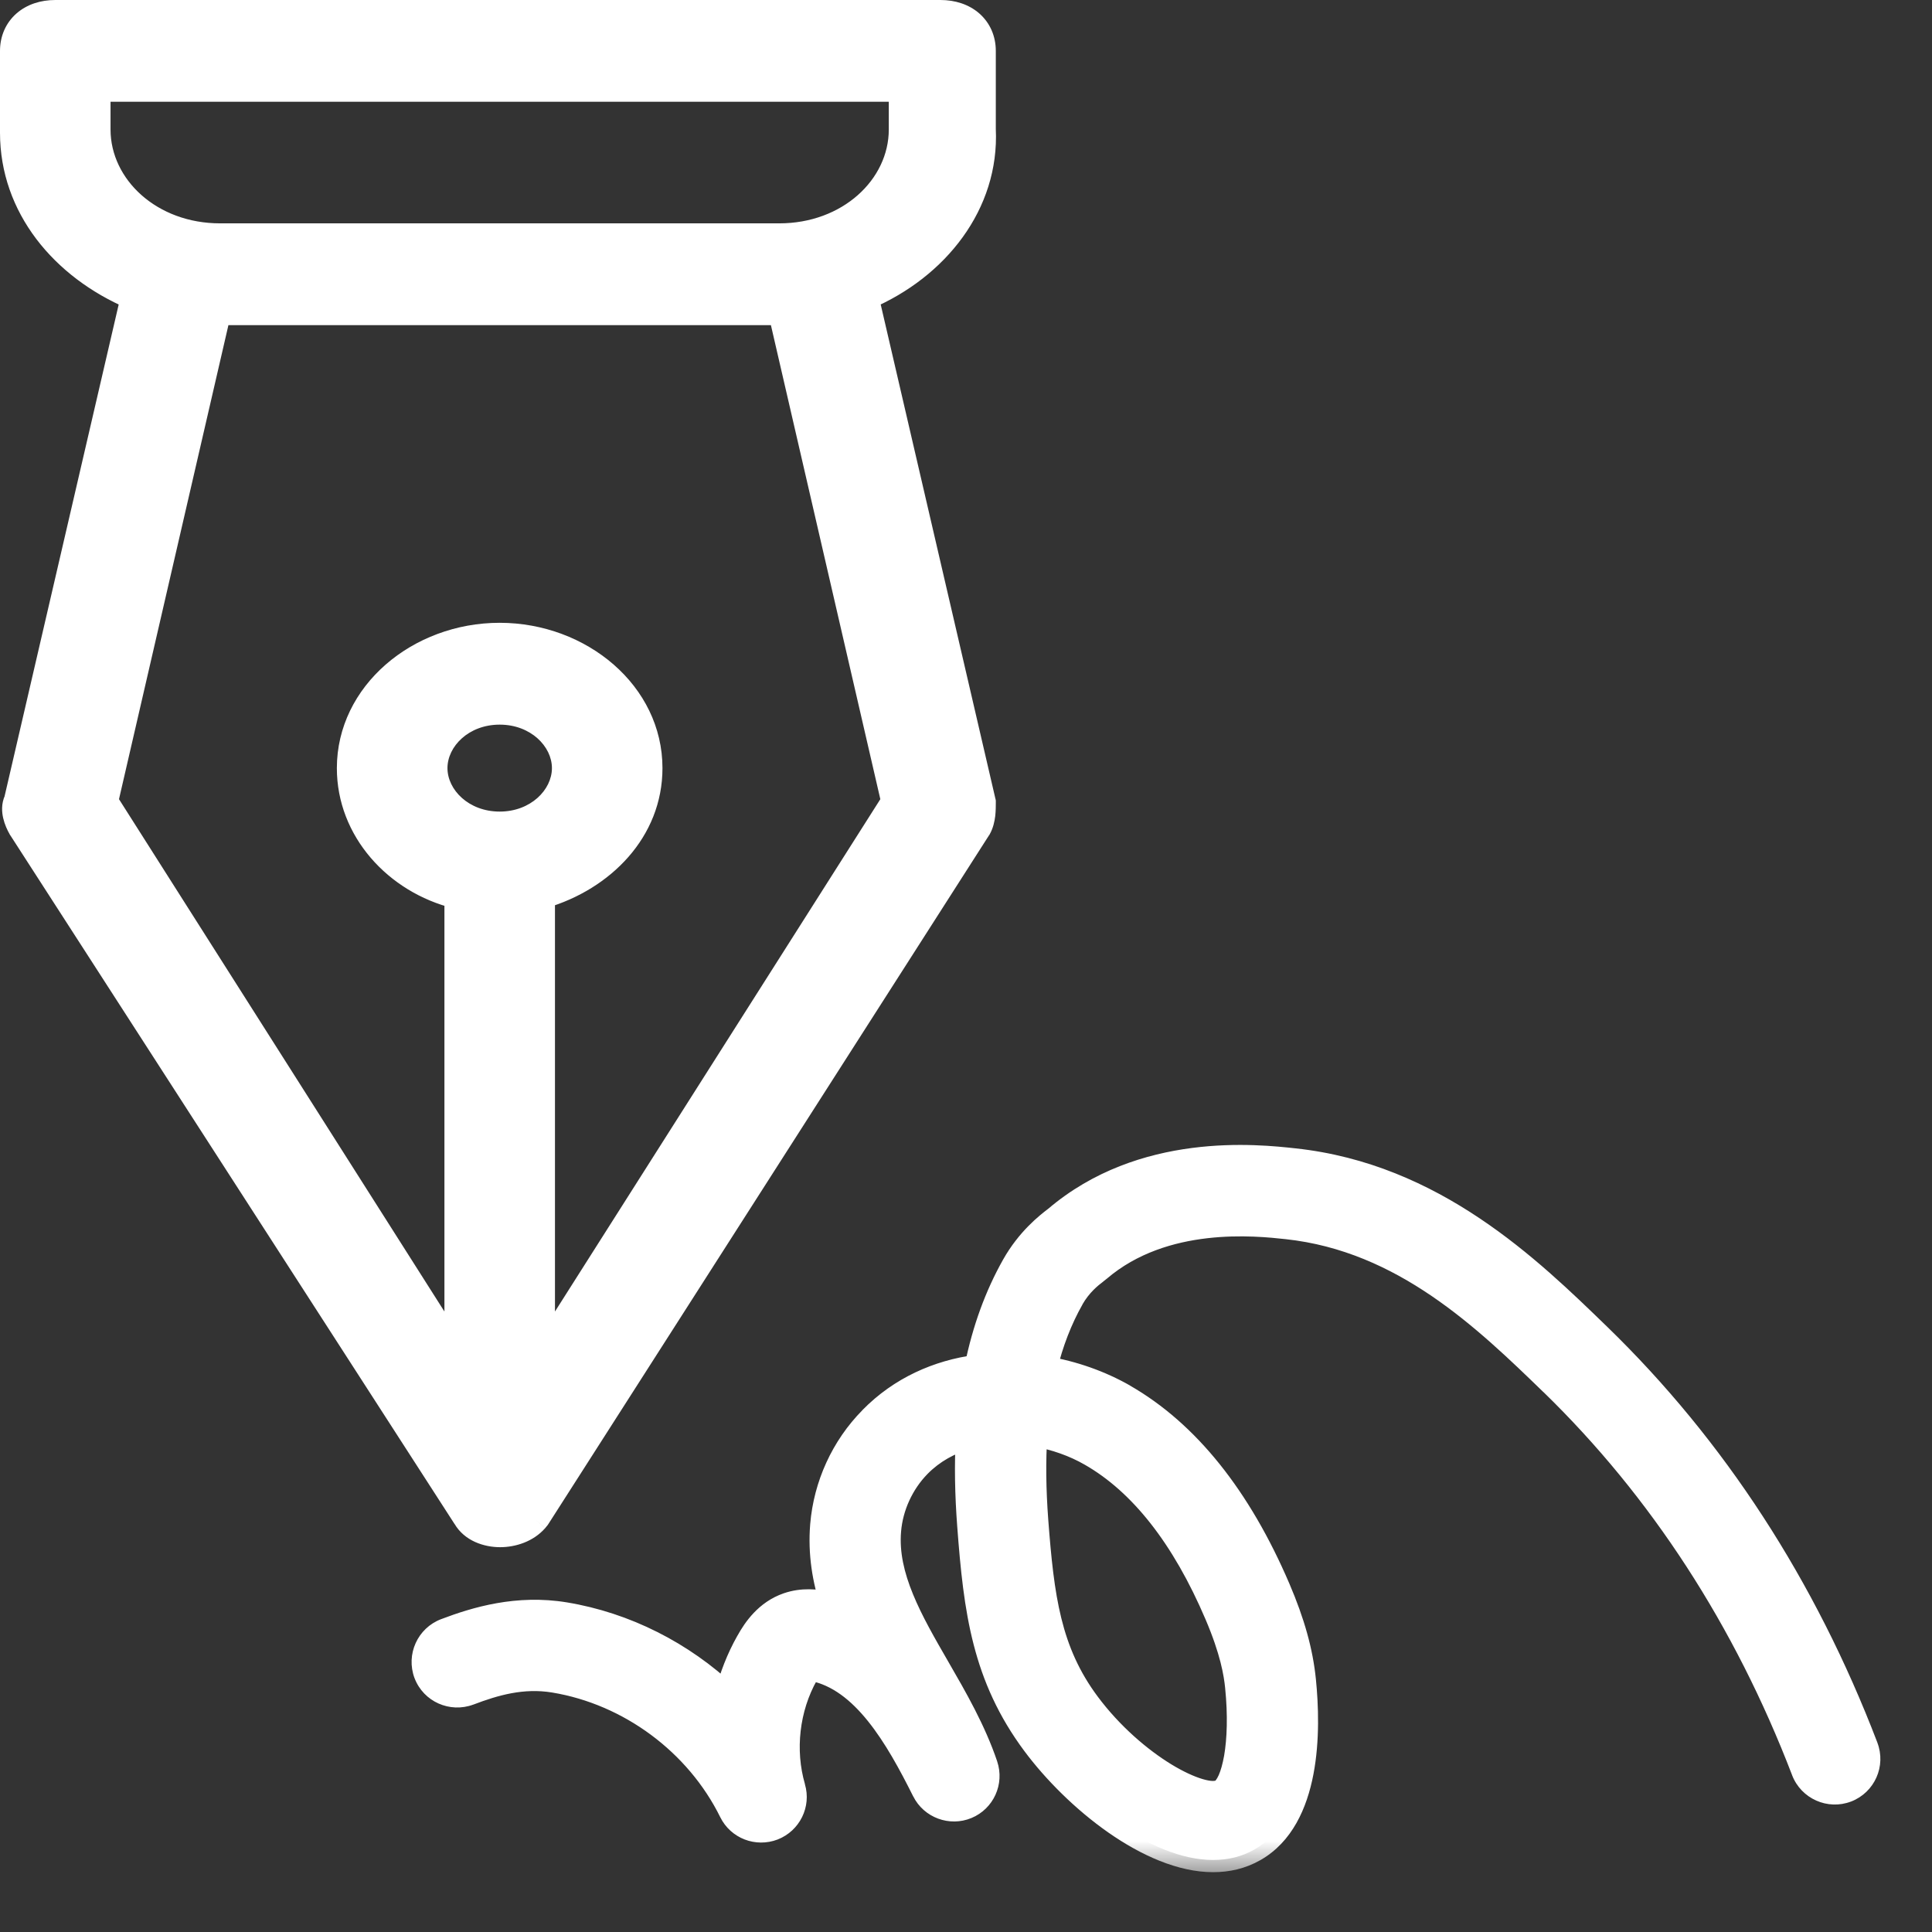 <svg width="28" height="28" viewBox="0 0 28 28" fill="none" xmlns="http://www.w3.org/2000/svg">
<rect x="0" y="0" width="28" height="28" fill="#333333" stroke="none"/>
<mask id="path-1-outside-1_693_28378" maskUnits="userSpaceOnUse" x="-0.823" y="-0.823" width="29" height="28" fill="black">
<rect fill="white" x="-0.823" y="-0.823" width="29" height="28"/>
<path fill-rule="evenodd" clip-rule="evenodd" d="M15.3 17.658C16.56 16.582 18.214 16.759 18.758 16.819C20.78 17.037 22.16 18.377 23.167 19.353C24.848 20.984 26.152 22.992 27.043 25.318C27.138 25.568 27.014 25.847 26.764 25.944C26.516 26.039 26.235 25.915 26.138 25.665C25.297 23.471 24.07 21.582 22.492 20.049C21.535 19.121 20.344 17.965 18.653 17.783C18.212 17.735 16.871 17.589 15.927 18.396L15.879 18.435C15.805 18.491 15.651 18.611 15.533 18.819C15.364 19.119 15.233 19.456 15.143 19.831C15.555 19.898 15.95 20.04 16.289 20.234C17.206 20.76 17.957 21.698 18.524 23.021C18.735 23.515 18.853 23.938 18.895 24.354C18.968 25.076 18.971 26.355 18.177 26.806C17.993 26.911 17.791 26.956 17.581 26.956C16.663 26.956 15.579 26.066 14.988 25.272C14.265 24.301 14.143 23.349 14.049 22.111C14.015 21.654 14.007 21.227 14.03 20.825C13.763 20.899 13.516 21.033 13.315 21.239C13.069 21.49 12.911 21.833 12.882 22.184C12.827 22.85 13.197 23.491 13.589 24.169C13.847 24.616 14.113 25.077 14.284 25.584C14.365 25.824 14.246 26.088 14.012 26.184C13.778 26.281 13.507 26.181 13.393 25.955C13.001 25.176 12.521 24.333 11.778 24.187C11.762 24.183 11.749 24.181 11.74 24.18C11.728 24.194 11.709 24.222 11.685 24.265C11.409 24.754 11.339 25.368 11.496 25.907C11.567 26.147 11.441 26.402 11.207 26.494C10.973 26.584 10.708 26.483 10.597 26.257C10.106 25.263 9.124 24.535 8.029 24.354C7.571 24.28 7.168 24.398 6.798 24.538C6.548 24.632 6.269 24.508 6.173 24.258C6.08 24.006 6.206 23.726 6.456 23.631C6.9 23.463 7.498 23.284 8.188 23.397C9.065 23.543 9.889 23.963 10.534 24.572C10.6 24.301 10.704 24.036 10.842 23.791C10.942 23.612 11.112 23.363 11.417 23.259C11.631 23.184 11.835 23.21 11.967 23.237C12.001 23.244 12.035 23.252 12.069 23.26C11.949 22.897 11.885 22.514 11.918 22.103C11.967 21.524 12.217 20.975 12.624 20.562C13.053 20.123 13.595 19.887 14.157 19.811C14.268 19.266 14.446 18.778 14.691 18.343C14.904 17.963 15.182 17.749 15.3 17.658ZM15.003 20.788C14.977 21.172 14.982 21.588 15.016 22.037C15.1 23.145 15.198 23.93 15.766 24.693C16.437 25.593 17.433 26.113 17.701 25.961C17.88 25.86 18.016 25.267 17.932 24.449C17.912 24.251 17.859 23.926 17.635 23.4C17.154 22.274 16.539 21.491 15.808 21.073C15.572 20.938 15.293 20.838 15.003 20.788Z"/>
<path fill-rule="evenodd" clip-rule="evenodd" d="M13.631 0.177C13.807 0.177 13.963 0.229 14.076 0.328C14.191 0.429 14.255 0.573 14.255 0.738L14.255 1.877C14.305 2.951 13.582 3.874 12.558 4.311L14.252 11.61L14.255 11.621V11.633C14.255 11.678 14.255 11.741 14.248 11.805C14.241 11.867 14.225 11.941 14.189 12.005L14.188 12.007L14.187 12.009L7.798 21.993L7.795 21.997L7.793 22L7.768 22.031C7.637 22.179 7.434 22.246 7.248 22.246C7.053 22.246 6.843 22.171 6.738 21.993L0.297 12.009L0.294 12.005C0.265 11.954 0.234 11.887 0.218 11.816C0.204 11.753 0.199 11.673 0.234 11.599L1.925 4.311C0.901 3.876 0.177 2.996 0.177 1.923V0.738C0.177 0.573 0.24 0.429 0.355 0.328C0.469 0.229 0.625 0.177 0.801 0.177H13.631ZM14.098 11.953L14.105 11.937C14.103 11.942 14.101 11.947 14.098 11.953ZM7.843 12.887C7.816 12.895 7.789 12.903 7.761 12.91C7.816 12.896 7.871 12.88 7.924 12.862L7.843 12.887ZM1.536 11.614L6.618 19.616V12.994C5.734 12.775 5.059 12.027 5.059 11.132C5.06 10.059 6.055 9.203 7.242 9.203C8.429 9.204 9.424 10.059 9.424 11.132C9.424 12.032 8.744 12.733 7.866 12.99V19.616L12.947 11.614L11.314 4.535H3.17L1.536 11.614ZM7.242 10.325C6.715 10.325 6.308 10.701 6.308 11.132C6.308 11.563 6.715 11.939 7.242 11.939C7.769 11.939 8.176 11.563 8.176 11.132C8.176 10.701 7.768 10.325 7.242 10.325ZM14.111 11.925L14.116 11.916C14.117 11.911 14.119 11.906 14.12 11.901C14.118 11.909 14.114 11.917 14.111 11.925ZM1.425 1.877C1.425 2.719 2.196 3.414 3.19 3.414H11.293C12.287 3.414 13.058 2.719 13.058 1.877V1.298H1.425V1.877ZM13.946 2.896C13.96 2.867 13.973 2.838 13.985 2.809C13.989 2.798 13.993 2.787 13.998 2.776C13.982 2.816 13.965 2.856 13.946 2.896ZM1.32 1.877C1.32 1.934 1.324 1.991 1.33 2.046L1.323 1.962C1.321 1.934 1.32 1.906 1.32 1.877ZM14.15 0.738V1.877C14.152 1.91 14.152 1.943 14.153 1.975L14.15 1.877L14.15 0.738C14.15 0.721 14.149 0.704 14.148 0.687C14.149 0.704 14.15 0.721 14.15 0.738Z"/>
</mask>
<path fill-rule="evenodd" clip-rule="evenodd" d="M15.3 17.658C16.56 16.582 18.214 16.759 18.758 16.819C20.78 17.037 22.16 18.377 23.167 19.353C24.848 20.984 26.152 22.992 27.043 25.318C27.138 25.568 27.014 25.847 26.764 25.944C26.516 26.039 26.235 25.915 26.138 25.665C25.297 23.471 24.07 21.582 22.492 20.049C21.535 19.121 20.344 17.965 18.653 17.783C18.212 17.735 16.871 17.589 15.927 18.396L15.879 18.435C15.805 18.491 15.651 18.611 15.533 18.819C15.364 19.119 15.233 19.456 15.143 19.831C15.555 19.898 15.95 20.04 16.289 20.234C17.206 20.76 17.957 21.698 18.524 23.021C18.735 23.515 18.853 23.938 18.895 24.354C18.968 25.076 18.971 26.355 18.177 26.806C17.993 26.911 17.791 26.956 17.581 26.956C16.663 26.956 15.579 26.066 14.988 25.272C14.265 24.301 14.143 23.349 14.049 22.111C14.015 21.654 14.007 21.227 14.03 20.825C13.763 20.899 13.516 21.033 13.315 21.239C13.069 21.49 12.911 21.833 12.882 22.184C12.827 22.85 13.197 23.491 13.589 24.169C13.847 24.616 14.113 25.077 14.284 25.584C14.365 25.824 14.246 26.088 14.012 26.184C13.778 26.281 13.507 26.181 13.393 25.955C13.001 25.176 12.521 24.333 11.778 24.187C11.762 24.183 11.749 24.181 11.74 24.18C11.728 24.194 11.709 24.222 11.685 24.265C11.409 24.754 11.339 25.368 11.496 25.907C11.567 26.147 11.441 26.402 11.207 26.494C10.973 26.584 10.708 26.483 10.597 26.257C10.106 25.263 9.124 24.535 8.029 24.354C7.571 24.28 7.168 24.398 6.798 24.538C6.548 24.632 6.269 24.508 6.173 24.258C6.08 24.006 6.206 23.726 6.456 23.631C6.9 23.463 7.498 23.284 8.188 23.397C9.065 23.543 9.889 23.963 10.534 24.572C10.6 24.301 10.704 24.036 10.842 23.791C10.942 23.612 11.112 23.363 11.417 23.259C11.631 23.184 11.835 23.21 11.967 23.237C12.001 23.244 12.035 23.252 12.069 23.26C11.949 22.897 11.885 22.514 11.918 22.103C11.967 21.524 12.217 20.975 12.624 20.562C13.053 20.123 13.595 19.887 14.157 19.811C14.268 19.266 14.446 18.778 14.691 18.343C14.904 17.963 15.182 17.749 15.3 17.658ZM15.003 20.788C14.977 21.172 14.982 21.588 15.016 22.037C15.1 23.145 15.198 23.93 15.766 24.693C16.437 25.593 17.433 26.113 17.701 25.961C17.88 25.86 18.016 25.267 17.932 24.449C17.912 24.251 17.859 23.926 17.635 23.4C17.154 22.274 16.539 21.491 15.808 21.073C15.572 20.938 15.293 20.838 15.003 20.788Z" fill="white"/>
<path fill-rule="evenodd" clip-rule="evenodd" d="M13.631 0.177C13.807 0.177 13.963 0.229 14.076 0.328C14.191 0.429 14.255 0.573 14.255 0.738L14.255 1.877C14.305 2.951 13.582 3.874 12.558 4.311L14.252 11.61L14.255 11.621V11.633C14.255 11.678 14.255 11.741 14.248 11.805C14.241 11.867 14.225 11.941 14.189 12.005L14.188 12.007L14.187 12.009L7.798 21.993L7.795 21.997L7.793 22L7.768 22.031C7.637 22.179 7.434 22.246 7.248 22.246C7.053 22.246 6.843 22.171 6.738 21.993L0.297 12.009L0.294 12.005C0.265 11.954 0.234 11.887 0.218 11.816C0.204 11.753 0.199 11.673 0.234 11.599L1.925 4.311C0.901 3.876 0.177 2.996 0.177 1.923V0.738C0.177 0.573 0.24 0.429 0.355 0.328C0.469 0.229 0.625 0.177 0.801 0.177H13.631ZM14.098 11.953L14.105 11.937C14.103 11.942 14.101 11.947 14.098 11.953ZM7.843 12.887C7.816 12.895 7.789 12.903 7.761 12.91C7.816 12.896 7.871 12.88 7.924 12.862L7.843 12.887ZM1.536 11.614L6.618 19.616V12.994C5.734 12.775 5.059 12.027 5.059 11.132C5.06 10.059 6.055 9.203 7.242 9.203C8.429 9.204 9.424 10.059 9.424 11.132C9.424 12.032 8.744 12.733 7.866 12.99V19.616L12.947 11.614L11.314 4.535H3.17L1.536 11.614ZM7.242 10.325C6.715 10.325 6.308 10.701 6.308 11.132C6.308 11.563 6.715 11.939 7.242 11.939C7.769 11.939 8.176 11.563 8.176 11.132C8.176 10.701 7.768 10.325 7.242 10.325ZM14.111 11.925L14.116 11.916C14.117 11.911 14.119 11.906 14.12 11.901C14.118 11.909 14.114 11.917 14.111 11.925ZM1.425 1.877C1.425 2.719 2.196 3.414 3.19 3.414H11.293C12.287 3.414 13.058 2.719 13.058 1.877V1.298H1.425V1.877ZM13.946 2.896C13.96 2.867 13.973 2.838 13.985 2.809C13.989 2.798 13.993 2.787 13.998 2.776C13.982 2.816 13.965 2.856 13.946 2.896ZM1.32 1.877C1.32 1.934 1.324 1.991 1.33 2.046L1.323 1.962C1.321 1.934 1.32 1.906 1.32 1.877ZM14.15 0.738V1.877C14.152 1.91 14.152 1.943 14.153 1.975L14.15 1.877L14.15 0.738C14.15 0.721 14.149 0.704 14.148 0.687C14.149 0.704 14.15 0.721 14.15 0.738Z" fill="white"/>
<path d="M14.15 11.633H14.238V11.623L14.236 11.613L14.15 11.633ZM14.098 11.953L14.023 11.905L7.635 21.889L7.709 21.936L7.784 21.984L14.172 12L14.098 11.953ZM7.761 12.91L7.673 12.91L7.673 19.976L7.761 19.976L7.85 19.976L7.85 12.91L7.761 12.91ZM14.122 11.895L14.207 11.921C14.213 11.901 14.219 11.879 14.223 11.856L14.136 11.84L14.049 11.823C14.046 11.838 14.042 11.853 14.038 11.869L14.122 11.895ZM14.15 11.633H14.061C14.061 11.655 14.062 11.678 14.061 11.701L14.149 11.704L14.238 11.706C14.239 11.679 14.238 11.654 14.238 11.633H14.15ZM14.15 11.633L14.236 11.613L12.522 4.228L12.436 4.248L12.35 4.268L14.064 11.653L14.15 11.633ZM8.276 11.215L8.364 11.224C8.367 11.194 8.369 11.163 8.369 11.132L8.281 11.132L8.192 11.132C8.192 11.157 8.191 11.181 8.188 11.205L8.276 11.215ZM14.007 2.753L14.089 2.785C14.105 2.745 14.12 2.703 14.134 2.66L14.05 2.633L13.966 2.606C13.954 2.644 13.939 2.682 13.924 2.721L14.007 2.753ZM1.32 1.877L1.409 1.878L1.409 1.194L1.321 1.194L1.232 1.194L1.232 1.877L1.32 1.877ZM15.3 17.658L15.407 17.799L15.414 17.793L15.3 17.658ZM18.758 16.819L18.739 16.995L18.739 16.995L18.758 16.819ZM23.167 19.353L23.29 19.226L23.29 19.226L23.167 19.353ZM27.043 25.318L27.208 25.255L27.208 25.254L27.043 25.318ZM26.764 25.944L26.827 26.109L26.828 26.109L26.764 25.944ZM26.138 25.665L25.973 25.728L25.973 25.729L26.138 25.665ZM22.492 20.049L22.616 19.922L22.615 19.922L22.492 20.049ZM18.653 17.783L18.634 17.959L18.634 17.959L18.653 17.783ZM15.927 18.396L16.038 18.534L16.042 18.531L15.927 18.396ZM15.879 18.435L15.986 18.576L15.989 18.573L15.879 18.435ZM15.533 18.819L15.379 18.732L15.379 18.732L15.533 18.819ZM15.143 19.831L14.971 19.789L14.926 19.974L15.114 20.005L15.143 19.831ZM16.289 20.234L16.377 20.081L16.377 20.08L16.289 20.234ZM18.524 23.021L18.361 23.091L18.361 23.091L18.524 23.021ZM18.895 24.354L19.071 24.337L19.071 24.337L18.895 24.354ZM18.177 26.806L18.09 26.652L18.089 26.652L18.177 26.806ZM17.581 26.956L17.581 27.133H17.581V26.956ZM14.988 25.272L15.13 25.167L15.13 25.167L14.988 25.272ZM14.049 22.111L13.873 22.124L13.873 22.124L14.049 22.111ZM14.03 20.825L14.206 20.835L14.22 20.588L13.982 20.654L14.03 20.825ZM13.315 21.239L13.441 21.363L13.441 21.363L13.315 21.239ZM12.882 22.184L12.706 22.169L12.706 22.169L12.882 22.184ZM13.589 24.169L13.742 24.08L13.742 24.08L13.589 24.169ZM14.284 25.584L14.452 25.528L14.452 25.527L14.284 25.584ZM14.012 26.184L14.079 26.348L14.079 26.348L14.012 26.184ZM13.393 25.955L13.552 25.876L13.552 25.875L13.393 25.955ZM11.778 24.187L11.743 24.36L11.744 24.36L11.778 24.187ZM11.74 24.18L11.769 24.005L11.665 23.988L11.6 24.071L11.74 24.18ZM11.685 24.265L11.839 24.352L11.839 24.351L11.685 24.265ZM11.496 25.907L11.326 25.956L11.326 25.957L11.496 25.907ZM11.207 26.494L11.271 26.659L11.271 26.659L11.207 26.494ZM10.597 26.257L10.756 26.179L10.756 26.179L10.597 26.257ZM8.029 24.354L8.058 24.18L8.058 24.18L8.029 24.354ZM6.798 24.538L6.86 24.704L6.861 24.704L6.798 24.538ZM6.173 24.258L6.007 24.319L6.008 24.321L6.173 24.258ZM6.456 23.631L6.393 23.466L6.393 23.466L6.456 23.631ZM8.188 23.397L8.216 23.223L8.216 23.223L8.188 23.397ZM10.534 24.572L10.413 24.701L10.634 24.909L10.706 24.614L10.534 24.572ZM10.842 23.791L10.996 23.878L10.997 23.877L10.842 23.791ZM11.417 23.259L11.474 23.426L11.475 23.426L11.417 23.259ZM11.967 23.237L11.931 23.411L11.934 23.411L11.967 23.237ZM12.069 23.26L12.028 23.432L12.336 23.506L12.237 23.205L12.069 23.26ZM11.918 22.103L11.742 22.088L11.742 22.088L11.918 22.103ZM12.624 20.562L12.75 20.686L12.75 20.685L12.624 20.562ZM14.157 19.811L14.181 19.987L14.305 19.97L14.33 19.847L14.157 19.811ZM14.691 18.343L14.845 18.429L14.845 18.429L14.691 18.343ZM15.003 20.788L15.033 20.613L14.839 20.58L14.826 20.776L15.003 20.788ZM15.016 22.037L14.839 22.05L14.839 22.05L15.016 22.037ZM15.766 24.693L15.624 24.799L15.624 24.799L15.766 24.693ZM17.701 25.961L17.788 26.115L17.789 26.115L17.701 25.961ZM17.932 24.449L17.756 24.466L17.756 24.467L17.932 24.449ZM17.635 23.4L17.798 23.331L17.798 23.331L17.635 23.4ZM15.808 21.073L15.72 21.227L15.72 21.227L15.808 21.073ZM13.631 0.177L13.631 4.27067e-05H13.631V0.177ZM14.076 0.328L14.193 0.195L14.193 0.195L14.076 0.328ZM14.255 0.738L14.432 0.738V0.738L14.255 0.738ZM14.255 1.877L14.078 1.877L14.078 1.886L14.255 1.877ZM12.558 4.311L12.489 4.148L12.352 4.207L12.386 4.351L12.558 4.311ZM14.252 11.61L14.425 11.57L14.425 11.57L14.252 11.61ZM14.255 11.621H14.432V11.601L14.428 11.582L14.255 11.621ZM14.255 11.633H14.078H14.255ZM14.248 11.805L14.424 11.825L14.424 11.825L14.248 11.805ZM14.189 12.005L14.343 12.092L14.343 12.092L14.189 12.005ZM14.188 12.007L14.338 12.101L14.342 12.095L14.188 12.007ZM14.187 12.009L14.336 12.104L14.337 12.103L14.187 12.009ZM7.798 21.993L7.945 22.091L7.947 22.088L7.798 21.993ZM7.795 21.997L7.938 22.101L7.942 22.095L7.795 21.997ZM7.793 22L7.93 22.112L7.936 22.104L7.793 22ZM7.768 22.031L7.901 22.148L7.905 22.142L7.768 22.031ZM7.248 22.246L7.248 22.423H7.248L7.248 22.246ZM6.738 21.993L6.891 21.904L6.887 21.897L6.738 21.993ZM0.297 12.009L0.147 12.103L0.149 12.105L0.297 12.009ZM0.294 12.005L0.14 12.092L0.144 12.098L0.294 12.005ZM0.218 11.816L0.046 11.856L0.046 11.856L0.218 11.816ZM0.234 11.599L0.394 11.675L0.402 11.658L0.407 11.639L0.234 11.599ZM1.925 4.311L2.098 4.351L2.131 4.207L1.994 4.149L1.925 4.311ZM0.177 1.923H-0V1.923L0.177 1.923ZM0.177 0.738L-0 0.738V0.738H0.177ZM0.355 0.328L0.239 0.195L0.239 0.195L0.355 0.328ZM0.801 0.177V0.354V0.177ZM14.098 11.953L13.938 11.877L14.252 12.04L14.098 11.953ZM14.105 11.937L14.265 12.012L13.946 11.86L14.105 11.937ZM7.843 12.887L7.893 13.057L7.896 13.056L7.843 12.887ZM7.761 12.91L7.717 12.739L7.805 13.081L7.761 12.91ZM7.924 12.862L7.98 13.03L7.871 12.693L7.924 12.862ZM1.536 11.614L1.364 11.575L1.347 11.647L1.387 11.709L1.536 11.614ZM6.618 19.616L6.468 19.71L6.795 20.224V19.616H6.618ZM6.618 12.994H6.795V12.855L6.66 12.822L6.618 12.994ZM5.059 11.132L4.882 11.132V11.132H5.059ZM7.242 9.203L7.242 9.026H7.242V9.203ZM9.424 11.132H9.601V11.132L9.424 11.132ZM7.866 12.99L7.817 12.82L7.689 12.857V12.99H7.866ZM7.866 19.616H7.689V20.224L8.016 19.71L7.866 19.616ZM12.947 11.614L13.097 11.709L13.136 11.647L13.12 11.575L12.947 11.614ZM11.314 4.535L11.486 4.496L11.454 4.358H11.314V4.535ZM3.17 4.535V4.358H3.029L2.998 4.496L3.17 4.535ZM7.242 10.325L7.242 10.148H7.242V10.325ZM6.308 11.132L6.131 11.132V11.132H6.308ZM7.242 11.939V12.116H7.242L7.242 11.939ZM8.176 11.132H8.353V11.132L8.176 11.132ZM14.111 11.925L13.948 11.856L14.27 12.004L14.111 11.925ZM14.116 11.916L14.274 11.995L14.277 11.988L14.28 11.981L14.116 11.916ZM14.12 11.901L14.288 11.957L13.953 11.845L14.12 11.901ZM1.425 1.877H1.248V1.877L1.425 1.877ZM3.19 3.414L3.19 3.591H3.19V3.414ZM11.293 3.414V3.591H11.293L11.293 3.414ZM13.058 1.877L13.235 1.877V1.877H13.058ZM13.058 1.298H13.235V1.122H13.058V1.298ZM1.425 1.298V1.122H1.248V1.298H1.425ZM13.946 2.896L13.786 2.82L14.106 2.971L13.946 2.896ZM13.985 2.809L13.822 2.741L13.822 2.741L13.985 2.809ZM13.998 2.776L14.162 2.842L13.833 2.71L13.998 2.776ZM1.32 1.877L1.497 1.877L1.143 1.877L1.32 1.877ZM1.33 2.046L1.154 2.066L1.506 2.031L1.33 2.046ZM1.323 1.962L1.146 1.972L1.147 1.977L1.323 1.962ZM14.15 0.738H13.973H14.15ZM14.15 1.877H13.973L13.973 1.882L14.15 1.877ZM14.153 1.975L13.976 1.98L14.33 1.975L14.153 1.975ZM14.15 0.738L14.327 0.738V0.738L14.15 0.738ZM14.148 0.687L14.324 0.67L13.972 0.705L14.148 0.687ZM15.3 17.658L15.414 17.793C16.611 16.771 18.192 16.935 18.739 16.995L18.758 16.819L18.777 16.643C18.237 16.584 16.509 16.393 15.185 17.524L15.3 17.658ZM18.758 16.819L18.739 16.995C20.693 17.206 22.032 18.499 23.044 19.48L23.167 19.353L23.29 19.226C22.287 18.254 20.867 16.869 18.777 16.643L18.758 16.819ZM23.167 19.353L23.044 19.48C24.705 21.092 25.996 23.078 26.878 25.381L27.043 25.318L27.208 25.254C26.309 22.906 24.991 20.876 23.29 19.226L23.167 19.353ZM27.043 25.318L26.878 25.381C26.938 25.54 26.86 25.717 26.7 25.779L26.764 25.944L26.828 26.109C27.169 25.977 27.338 25.596 27.208 25.255L27.043 25.318ZM26.764 25.944L26.701 25.779C26.544 25.839 26.365 25.76 26.303 25.601L26.138 25.665L25.973 25.729C26.105 26.069 26.488 26.239 26.827 26.109L26.764 25.944ZM26.138 25.665L26.303 25.601C25.454 23.386 24.213 21.474 22.616 19.922L22.492 20.049L22.369 20.175C23.927 21.69 25.14 23.557 25.973 25.728L26.138 25.665ZM22.492 20.049L22.615 19.922C21.665 19 20.433 17.797 18.672 17.607L18.653 17.783L18.634 17.959C20.256 18.134 21.405 19.241 22.369 20.176L22.492 20.049ZM18.653 17.783L18.672 17.607C18.45 17.583 17.988 17.532 17.459 17.593C16.93 17.654 16.32 17.827 15.812 18.262L15.927 18.396L16.042 18.531C16.478 18.158 17.012 18.001 17.499 17.945C17.986 17.889 18.415 17.935 18.634 17.959L18.653 17.783ZM15.927 18.396L15.817 18.258L15.768 18.297L15.879 18.435L15.989 18.573L16.038 18.534L15.927 18.396ZM15.879 18.435L15.772 18.294C15.692 18.354 15.515 18.491 15.379 18.732L15.533 18.819L15.687 18.906C15.787 18.73 15.917 18.628 15.986 18.576L15.879 18.435ZM15.533 18.819L15.379 18.732C15.201 19.048 15.065 19.401 14.971 19.789L15.143 19.831L15.315 19.872C15.402 19.512 15.527 19.19 15.688 18.906L15.533 18.819ZM15.143 19.831L15.114 20.005C15.505 20.07 15.881 20.205 16.201 20.388L16.289 20.234L16.377 20.08C16.019 19.876 15.604 19.727 15.172 19.656L15.143 19.831ZM16.289 20.234L16.201 20.388C17.074 20.889 17.805 21.79 18.361 23.091L18.524 23.021L18.687 22.952C18.11 21.606 17.337 20.632 16.377 20.081L16.289 20.234ZM18.524 23.021L18.361 23.091C18.567 23.573 18.679 23.978 18.719 24.372L18.895 24.354L19.071 24.337C19.027 23.898 18.903 23.457 18.687 22.952L18.524 23.021ZM18.895 24.354L18.719 24.372C18.755 24.725 18.772 25.206 18.687 25.648C18.602 26.094 18.42 26.464 18.09 26.652L18.177 26.806L18.264 26.96C18.728 26.697 18.942 26.202 19.035 25.715C19.129 25.224 19.108 24.705 19.071 24.337L18.895 24.354ZM18.177 26.806L18.089 26.652C17.936 26.739 17.765 26.779 17.581 26.779V26.956V27.133C17.817 27.133 18.05 27.082 18.265 26.959L18.177 26.806ZM17.581 26.956L17.581 26.779C17.175 26.779 16.71 26.579 16.263 26.267C15.82 25.957 15.415 25.549 15.13 25.167L14.988 25.272L14.846 25.378C15.152 25.789 15.585 26.224 16.061 26.557C16.533 26.887 17.07 27.133 17.581 27.133L17.581 26.956ZM14.988 25.272L15.13 25.167C14.44 24.239 14.319 23.332 14.225 22.098L14.049 22.111L13.873 22.124C13.966 23.365 14.091 24.363 14.846 25.378L14.988 25.272ZM14.049 22.111L14.226 22.098C14.192 21.647 14.184 21.227 14.206 20.835L14.03 20.825L13.853 20.815C13.83 21.226 13.838 21.662 13.873 22.124L14.049 22.111ZM14.03 20.825L13.982 20.654C13.69 20.736 13.414 20.884 13.188 21.116L13.315 21.239L13.441 21.363C13.618 21.182 13.837 21.062 14.077 20.995L14.03 20.825ZM13.315 21.239L13.188 21.116C12.914 21.395 12.738 21.777 12.706 22.169L12.882 22.184L13.059 22.198C13.084 21.889 13.225 21.584 13.441 21.363L13.315 21.239ZM12.882 22.184L12.706 22.169C12.675 22.54 12.764 22.896 12.904 23.239C13.044 23.58 13.241 23.921 13.436 24.257L13.589 24.169L13.742 24.08C13.545 23.739 13.361 23.42 13.232 23.105C13.103 22.791 13.034 22.494 13.059 22.198L12.882 22.184ZM13.589 24.169L13.436 24.257C13.695 24.706 13.952 25.153 14.117 25.64L14.284 25.584L14.452 25.527C14.274 25.001 13.999 24.525 13.742 24.08L13.589 24.169ZM14.284 25.584L14.117 25.64C14.168 25.793 14.092 25.96 13.944 26.021L14.012 26.184L14.079 26.348C14.4 26.215 14.562 25.856 14.452 25.528L14.284 25.584ZM14.012 26.184L13.944 26.021C13.795 26.082 13.623 26.018 13.552 25.876L13.393 25.955L13.235 26.034C13.39 26.344 13.761 26.48 14.079 26.348L14.012 26.184ZM13.393 25.955L13.552 25.875C13.355 25.485 13.13 25.065 12.855 24.723C12.581 24.381 12.242 24.098 11.813 24.013L11.778 24.187L11.744 24.36C12.057 24.422 12.33 24.634 12.579 24.944C12.829 25.255 13.04 25.645 13.235 26.035L13.393 25.955ZM11.778 24.187L11.813 24.013C11.793 24.009 11.774 24.006 11.769 24.005L11.74 24.18L11.71 24.355C11.714 24.355 11.717 24.355 11.72 24.356C11.723 24.356 11.725 24.357 11.728 24.357C11.733 24.358 11.738 24.359 11.743 24.36L11.778 24.187ZM11.74 24.18L11.6 24.071C11.583 24.093 11.558 24.128 11.53 24.18L11.685 24.265L11.839 24.351C11.859 24.316 11.874 24.296 11.879 24.289L11.74 24.18ZM11.685 24.265L11.53 24.178C11.231 24.709 11.156 25.372 11.326 25.956L11.496 25.907L11.666 25.857C11.522 25.364 11.586 24.8 11.839 24.352L11.685 24.265ZM11.496 25.907L11.326 25.957C11.371 26.108 11.292 26.271 11.142 26.329L11.207 26.494L11.271 26.659C11.59 26.534 11.763 26.186 11.665 25.857L11.496 25.907ZM11.207 26.494L11.143 26.329C10.994 26.387 10.826 26.322 10.756 26.179L10.597 26.257L10.438 26.335C10.59 26.644 10.952 26.782 11.271 26.659L11.207 26.494ZM10.597 26.257L10.756 26.179C10.24 25.133 9.209 24.37 8.058 24.18L8.029 24.354L8.001 24.529C9.039 24.7 9.973 25.392 10.438 26.335L10.597 26.257ZM8.029 24.354L8.058 24.18C7.552 24.098 7.112 24.23 6.735 24.373L6.798 24.538L6.861 24.704C7.223 24.566 7.59 24.462 8.001 24.529L8.029 24.354ZM6.798 24.538L6.736 24.373C6.576 24.432 6.399 24.353 6.339 24.195L6.173 24.258L6.008 24.321C6.138 24.663 6.52 24.831 6.86 24.704L6.798 24.538ZM6.173 24.258L6.339 24.196C6.279 24.035 6.36 23.857 6.519 23.797L6.456 23.631L6.393 23.466C6.051 23.596 5.88 23.977 6.007 24.319L6.173 24.258ZM6.456 23.631L6.518 23.797C6.953 23.632 7.516 23.466 8.159 23.572L8.188 23.397L8.216 23.223C7.481 23.102 6.846 23.294 6.393 23.466L6.456 23.631ZM8.188 23.397L8.159 23.572C9 23.711 9.792 24.115 10.413 24.701L10.534 24.572L10.655 24.443C9.986 23.812 9.131 23.374 8.216 23.223L8.188 23.397ZM10.534 24.572L10.706 24.614C10.768 24.358 10.866 24.109 10.996 23.878L10.842 23.791L10.688 23.704C10.541 23.964 10.432 24.244 10.362 24.53L10.534 24.572ZM10.842 23.791L10.997 23.877C11.092 23.707 11.234 23.509 11.474 23.426L11.417 23.259L11.359 23.091C10.99 23.218 10.793 23.516 10.688 23.705L10.842 23.791ZM11.417 23.259L11.475 23.426C11.645 23.367 11.811 23.386 11.931 23.411L11.967 23.237L12.003 23.064C11.858 23.034 11.618 23.002 11.359 23.091L11.417 23.259ZM11.967 23.237L11.934 23.411C11.963 23.417 11.993 23.424 12.028 23.432L12.069 23.26L12.11 23.088C12.077 23.08 12.039 23.071 12 23.064L11.967 23.237ZM12.069 23.26L12.237 23.205C12.123 22.859 12.063 22.501 12.095 22.117L11.918 22.103L11.742 22.088C11.706 22.528 11.775 22.935 11.901 23.315L12.069 23.26ZM11.918 22.103L12.095 22.118C12.14 21.579 12.373 21.069 12.75 20.686L12.624 20.562L12.498 20.438C12.062 20.88 11.794 21.468 11.742 22.088L11.918 22.103ZM12.624 20.562L12.75 20.685C13.148 20.278 13.652 20.058 14.181 19.987L14.157 19.811L14.133 19.636C13.538 19.716 12.958 19.967 12.497 20.438L12.624 20.562ZM14.157 19.811L14.33 19.847C14.438 19.317 14.61 18.848 14.845 18.429L14.691 18.343L14.537 18.256C14.282 18.709 14.098 19.214 13.983 19.776L14.157 19.811ZM14.691 18.343L14.845 18.429C15.04 18.082 15.294 17.885 15.407 17.799L15.3 17.658L15.192 17.518C15.069 17.612 14.768 17.845 14.537 18.256L14.691 18.343ZM15.003 20.788L14.826 20.776C14.8 21.17 14.805 21.595 14.839 22.05L15.016 22.037L15.192 22.023C15.159 21.582 15.154 21.174 15.179 20.8L15.003 20.788ZM15.016 22.037L14.839 22.05C14.923 23.158 15.023 23.99 15.624 24.799L15.766 24.693L15.908 24.587C15.374 23.869 15.276 23.133 15.192 22.023L15.016 22.037ZM15.766 24.693L15.624 24.799C15.974 25.268 16.408 25.638 16.793 25.873C16.985 25.99 17.17 26.077 17.33 26.124C17.411 26.147 17.49 26.162 17.564 26.164C17.636 26.166 17.717 26.156 17.788 26.115L17.701 25.961L17.614 25.807C17.619 25.805 17.609 25.811 17.573 25.811C17.539 25.81 17.491 25.802 17.43 25.784C17.308 25.748 17.151 25.677 16.977 25.571C16.629 25.358 16.229 25.018 15.908 24.587L15.766 24.693ZM17.701 25.961L17.789 26.115C17.883 26.061 17.945 25.962 17.986 25.869C18.03 25.769 18.065 25.645 18.089 25.504C18.138 25.222 18.151 24.853 18.108 24.431L17.932 24.449L17.756 24.467C17.796 24.863 17.783 25.199 17.741 25.444C17.719 25.566 17.692 25.66 17.663 25.726C17.631 25.797 17.608 25.811 17.614 25.808L17.701 25.961ZM17.932 24.449L18.108 24.432C18.087 24.216 18.029 23.874 17.798 23.331L17.635 23.4L17.472 23.47C17.689 23.979 17.738 24.286 17.756 24.466L17.932 24.449ZM17.635 23.4L17.798 23.331C17.308 22.184 16.672 21.364 15.896 20.92L15.808 21.073L15.72 21.227C16.406 21.619 17 22.363 17.472 23.47L17.635 23.4ZM15.808 21.073L15.896 20.92C15.642 20.773 15.343 20.667 15.033 20.613L15.003 20.788L14.973 20.962C15.244 21.009 15.503 21.102 15.72 21.227L15.808 21.073ZM13.631 0.177L13.631 0.354C13.773 0.354 13.885 0.395 13.96 0.461L14.076 0.328L14.193 0.195C14.041 0.062 13.84 7.42823e-05 13.631 4.27067e-05L13.631 0.177ZM14.076 0.328L13.96 0.461C14.034 0.527 14.078 0.62 14.078 0.738L14.255 0.738L14.432 0.738C14.432 0.525 14.349 0.332 14.193 0.195L14.076 0.328ZM14.255 0.738L14.078 0.738L14.078 1.877L14.255 1.877L14.432 1.878L14.432 0.738L14.255 0.738ZM14.255 1.877L14.078 1.886C14.124 2.867 13.462 3.733 12.489 4.148L12.558 4.311L12.628 4.474C13.702 4.015 14.486 3.034 14.432 1.869L14.255 1.877ZM12.558 4.311L12.386 4.351L14.08 11.65L14.252 11.61L14.425 11.57L12.731 4.271L12.558 4.311ZM14.252 11.61L14.08 11.649L14.083 11.661L14.255 11.621L14.428 11.582L14.425 11.57L14.252 11.61ZM14.255 11.621H14.078V11.633H14.255H14.432V11.621H14.255ZM14.255 11.633H14.078C14.078 11.679 14.078 11.732 14.072 11.785L14.248 11.805L14.424 11.825C14.432 11.75 14.432 11.678 14.432 11.633L14.255 11.633ZM14.248 11.805L14.072 11.785C14.066 11.838 14.054 11.884 14.035 11.917L14.189 12.005L14.343 12.092C14.396 11.998 14.415 11.898 14.424 11.825L14.248 11.805ZM14.189 12.005L14.036 11.917L14.034 11.919L14.188 12.007L14.342 12.095L14.343 12.092L14.189 12.005ZM14.188 12.007L14.038 11.913L14.036 11.915L14.187 12.009L14.337 12.103L14.338 12.1L14.188 12.007ZM14.187 12.009L14.037 11.914L7.649 21.898L7.798 21.993L7.947 22.088L14.335 12.104L14.187 12.009ZM7.798 21.993L7.65 21.895L7.648 21.898L7.795 21.997L7.942 22.095L7.945 22.091L7.798 21.993ZM7.795 21.997L7.652 21.892L7.65 21.896L7.793 22L7.936 22.104L7.938 22.101L7.795 21.997ZM7.793 22L7.656 21.888L7.63 21.919L7.768 22.031L7.905 22.142L7.93 22.111L7.793 22ZM7.768 22.031L7.635 21.914C7.546 22.015 7.397 22.07 7.248 22.07L7.248 22.246L7.248 22.423C7.471 22.423 7.728 22.343 7.9 22.148L7.768 22.031ZM7.248 22.246L7.248 22.07C7.089 22.07 6.952 22.008 6.891 21.904L6.738 21.993L6.586 22.083C6.733 22.335 7.018 22.423 7.248 22.423L7.248 22.246ZM6.738 21.993L6.887 21.897L0.446 11.913L0.297 12.009L0.149 12.105L6.589 22.089L6.738 21.993ZM0.297 12.009L0.447 11.916L0.444 11.911L0.294 12.005L0.144 12.098L0.147 12.103L0.297 12.009ZM0.294 12.005L0.448 11.917C0.424 11.876 0.402 11.825 0.391 11.777L0.218 11.816L0.046 11.856C0.067 11.948 0.106 12.032 0.141 12.092L0.294 12.005ZM0.218 11.816L0.391 11.777C0.381 11.733 0.383 11.698 0.394 11.675L0.234 11.599L0.074 11.523C0.015 11.648 0.027 11.773 0.046 11.856L0.218 11.816ZM0.234 11.599L0.407 11.639L2.098 4.351L1.925 4.311L1.753 4.271L0.062 11.559L0.234 11.599ZM1.925 4.311L1.994 4.149C1.019 3.734 0.354 2.908 0.354 1.923L0.177 1.923L-0 1.923C-0 3.084 0.784 4.019 1.856 4.474L1.925 4.311ZM0.177 1.923H0.354V0.738H0.177H-0V1.923H0.177ZM0.177 0.738L0.354 0.738C0.354 0.62 0.398 0.527 0.472 0.461L0.355 0.328L0.239 0.195C0.083 0.332 -0 0.525 -0 0.738L0.177 0.738ZM0.355 0.328L0.472 0.461C0.547 0.395 0.659 0.354 0.801 0.354V0.177L0.801 4.27067e-05C0.591 4.26918e-05 0.391 0.062 0.239 0.195L0.355 0.328ZM0.801 0.177V0.354H13.631V0.177V4.27067e-05H0.801V0.177ZM14.098 11.953L14.258 12.028L14.265 12.012L14.105 11.937L13.945 11.861L13.938 11.877L14.098 11.953ZM14.105 11.937L13.946 11.86C13.944 11.864 13.943 11.867 13.942 11.869C13.941 11.87 13.941 11.871 13.941 11.871C13.941 11.872 13.94 11.872 13.94 11.873C13.94 11.874 13.941 11.87 13.944 11.865L14.098 11.953L14.252 12.04C14.258 12.03 14.262 12.021 14.263 12.017C14.264 12.016 14.264 12.015 14.265 12.014C14.265 12.013 14.265 12.013 14.265 12.012C14.266 12.012 14.265 12.012 14.265 12.013L14.105 11.937ZM7.843 12.887L7.793 12.717C7.768 12.725 7.743 12.732 7.717 12.739L7.761 12.91L7.805 13.081C7.835 13.074 7.864 13.066 7.893 13.057L7.843 12.887ZM7.761 12.91L7.805 13.081C7.864 13.066 7.923 13.049 7.98 13.03L7.924 12.862L7.869 12.694C7.819 12.71 7.768 12.725 7.717 12.739L7.761 12.91ZM7.924 12.862L7.871 12.693L7.79 12.718L7.843 12.887L7.896 13.056L7.977 13.031L7.924 12.862ZM1.536 11.614L1.387 11.709L6.468 19.71L6.618 19.616L6.767 19.521L1.685 11.52L1.536 11.614ZM6.618 19.616H6.795V12.994H6.618H6.441V19.616H6.618ZM6.618 12.994L6.66 12.822C5.843 12.62 5.236 11.933 5.236 11.132H5.059H4.882C4.882 12.121 5.626 12.931 6.575 13.165L6.618 12.994ZM5.059 11.132L5.236 11.132C5.236 10.178 6.13 9.38 7.242 9.38V9.203V9.026C5.98 9.026 4.883 9.94 4.882 11.132L5.059 11.132ZM7.242 9.203L7.242 9.38C8.354 9.38 9.247 10.178 9.247 11.132L9.424 11.132L9.601 11.132C9.601 9.94 8.504 9.027 7.242 9.026L7.242 9.203ZM9.424 11.132H9.247C9.247 11.932 8.641 12.579 7.817 12.82L7.866 12.99L7.916 13.16C8.847 12.888 9.601 12.132 9.601 11.132H9.424ZM7.866 12.99H7.689V19.616H7.866H8.043V12.99H7.866ZM7.866 19.616L8.016 19.71L13.097 11.709L12.947 11.614L12.798 11.52L7.717 19.521L7.866 19.616ZM12.947 11.614L13.12 11.575L11.486 4.496L11.314 4.535L11.141 4.575L12.775 11.654L12.947 11.614ZM11.314 4.535V4.358H3.17V4.535V4.712H11.314V4.535ZM3.17 4.535L2.998 4.496L1.364 11.575L1.536 11.614L1.708 11.654L3.342 4.575L3.17 4.535ZM7.242 10.325V10.148C6.639 10.148 6.131 10.583 6.131 11.132L6.308 11.132L6.485 11.132C6.485 10.819 6.791 10.502 7.242 10.502V10.325ZM6.308 11.132H6.131C6.131 11.681 6.639 12.116 7.242 12.116V11.939V11.762C6.791 11.762 6.485 11.445 6.485 11.132H6.308ZM7.242 11.939L7.242 12.116C7.845 12.116 8.353 11.681 8.353 11.132H8.176H7.999C7.999 11.445 7.692 11.762 7.242 11.762L7.242 11.939ZM8.176 11.132L8.353 11.132C8.353 10.583 7.845 10.148 7.242 10.148L7.242 10.325L7.242 10.502C7.692 10.502 7.999 10.819 7.999 11.132L8.176 11.132ZM14.111 11.925L14.27 12.004L14.274 11.995L14.116 11.916L13.957 11.837L13.953 11.846L14.111 11.925ZM14.116 11.916L14.28 11.981C14.284 11.971 14.286 11.963 14.287 11.96C14.288 11.959 14.288 11.958 14.288 11.957C14.288 11.957 14.289 11.956 14.289 11.956C14.289 11.955 14.289 11.956 14.288 11.957L14.12 11.901L13.952 11.846C13.951 11.849 13.95 11.852 13.95 11.854C13.949 11.855 13.949 11.856 13.949 11.857C13.949 11.857 13.949 11.858 13.948 11.858C13.948 11.86 13.949 11.856 13.951 11.852L14.116 11.916ZM14.12 11.901L13.953 11.845C13.952 11.847 13.951 11.85 13.948 11.856L14.111 11.925L14.274 11.994C14.278 11.984 14.283 11.972 14.288 11.957L14.12 11.901ZM1.425 1.877L1.248 1.877C1.249 2.837 2.12 3.591 3.19 3.591L3.19 3.414L3.19 3.237C2.272 3.237 1.602 2.601 1.602 1.877L1.425 1.877ZM3.19 3.414V3.591H11.293V3.414V3.237H3.19V3.414ZM11.293 3.414L11.293 3.591C12.363 3.591 13.235 2.837 13.235 1.877L13.058 1.877L12.881 1.877C12.881 2.6 12.212 3.237 11.293 3.237L11.293 3.414ZM13.058 1.877H13.235V1.298H13.058H12.881V1.877H13.058ZM13.058 1.298V1.122H1.425V1.298V1.475H13.058V1.298ZM1.425 1.298H1.248V1.877H1.425H1.602V1.298H1.425ZM13.946 2.896L14.106 2.971C14.12 2.941 14.135 2.91 14.148 2.878L13.985 2.809L13.822 2.741C13.811 2.767 13.799 2.793 13.786 2.82L13.946 2.896ZM13.985 2.809L14.148 2.878C14.152 2.869 14.155 2.86 14.157 2.855C14.16 2.848 14.161 2.845 14.162 2.842L13.998 2.776L13.833 2.71C13.83 2.718 13.827 2.726 13.825 2.731C13.823 2.736 13.822 2.739 13.822 2.741L13.985 2.809ZM13.998 2.776L13.833 2.71C13.818 2.749 13.803 2.785 13.786 2.82L13.946 2.896L14.106 2.971C14.127 2.927 14.145 2.884 14.162 2.842L13.998 2.776ZM1.32 1.877L1.143 1.877C1.143 1.941 1.147 2.004 1.154 2.066L1.33 2.046L1.506 2.026C1.5 1.977 1.497 1.928 1.497 1.877L1.32 1.877ZM1.33 2.046L1.506 2.031L1.499 1.948L1.323 1.962L1.147 1.977L1.154 2.061L1.33 2.046ZM1.323 1.962L1.5 1.952C1.498 1.926 1.497 1.901 1.497 1.877L1.32 1.877L1.143 1.877C1.143 1.91 1.145 1.942 1.146 1.972L1.323 1.962ZM14.15 0.738H13.973V1.877H14.15H14.327V0.738H14.15ZM14.15 1.877L13.973 1.886C13.975 1.917 13.976 1.947 13.976 1.976L14.153 1.975L14.33 1.975C14.329 1.939 14.328 1.904 14.327 1.869L14.15 1.877ZM14.153 1.975L14.329 1.97L14.327 1.873L14.15 1.877L13.973 1.882L13.976 1.98L14.153 1.975ZM14.15 1.877L14.327 1.878L14.327 0.738L14.15 0.738L13.973 0.738L13.973 1.877L14.15 1.877ZM14.15 0.738L14.327 0.738C14.327 0.715 14.326 0.692 14.324 0.67L14.148 0.687L13.972 0.705C13.973 0.715 13.973 0.726 13.973 0.738L14.15 0.738ZM14.148 0.687L13.972 0.705C13.973 0.713 13.973 0.724 13.973 0.738H14.15L14.327 0.738C14.327 0.718 14.326 0.694 14.324 0.67L14.148 0.687Z" fill="white" mask="url(#path-1-outside-1_693_28378)"/>
</svg>
